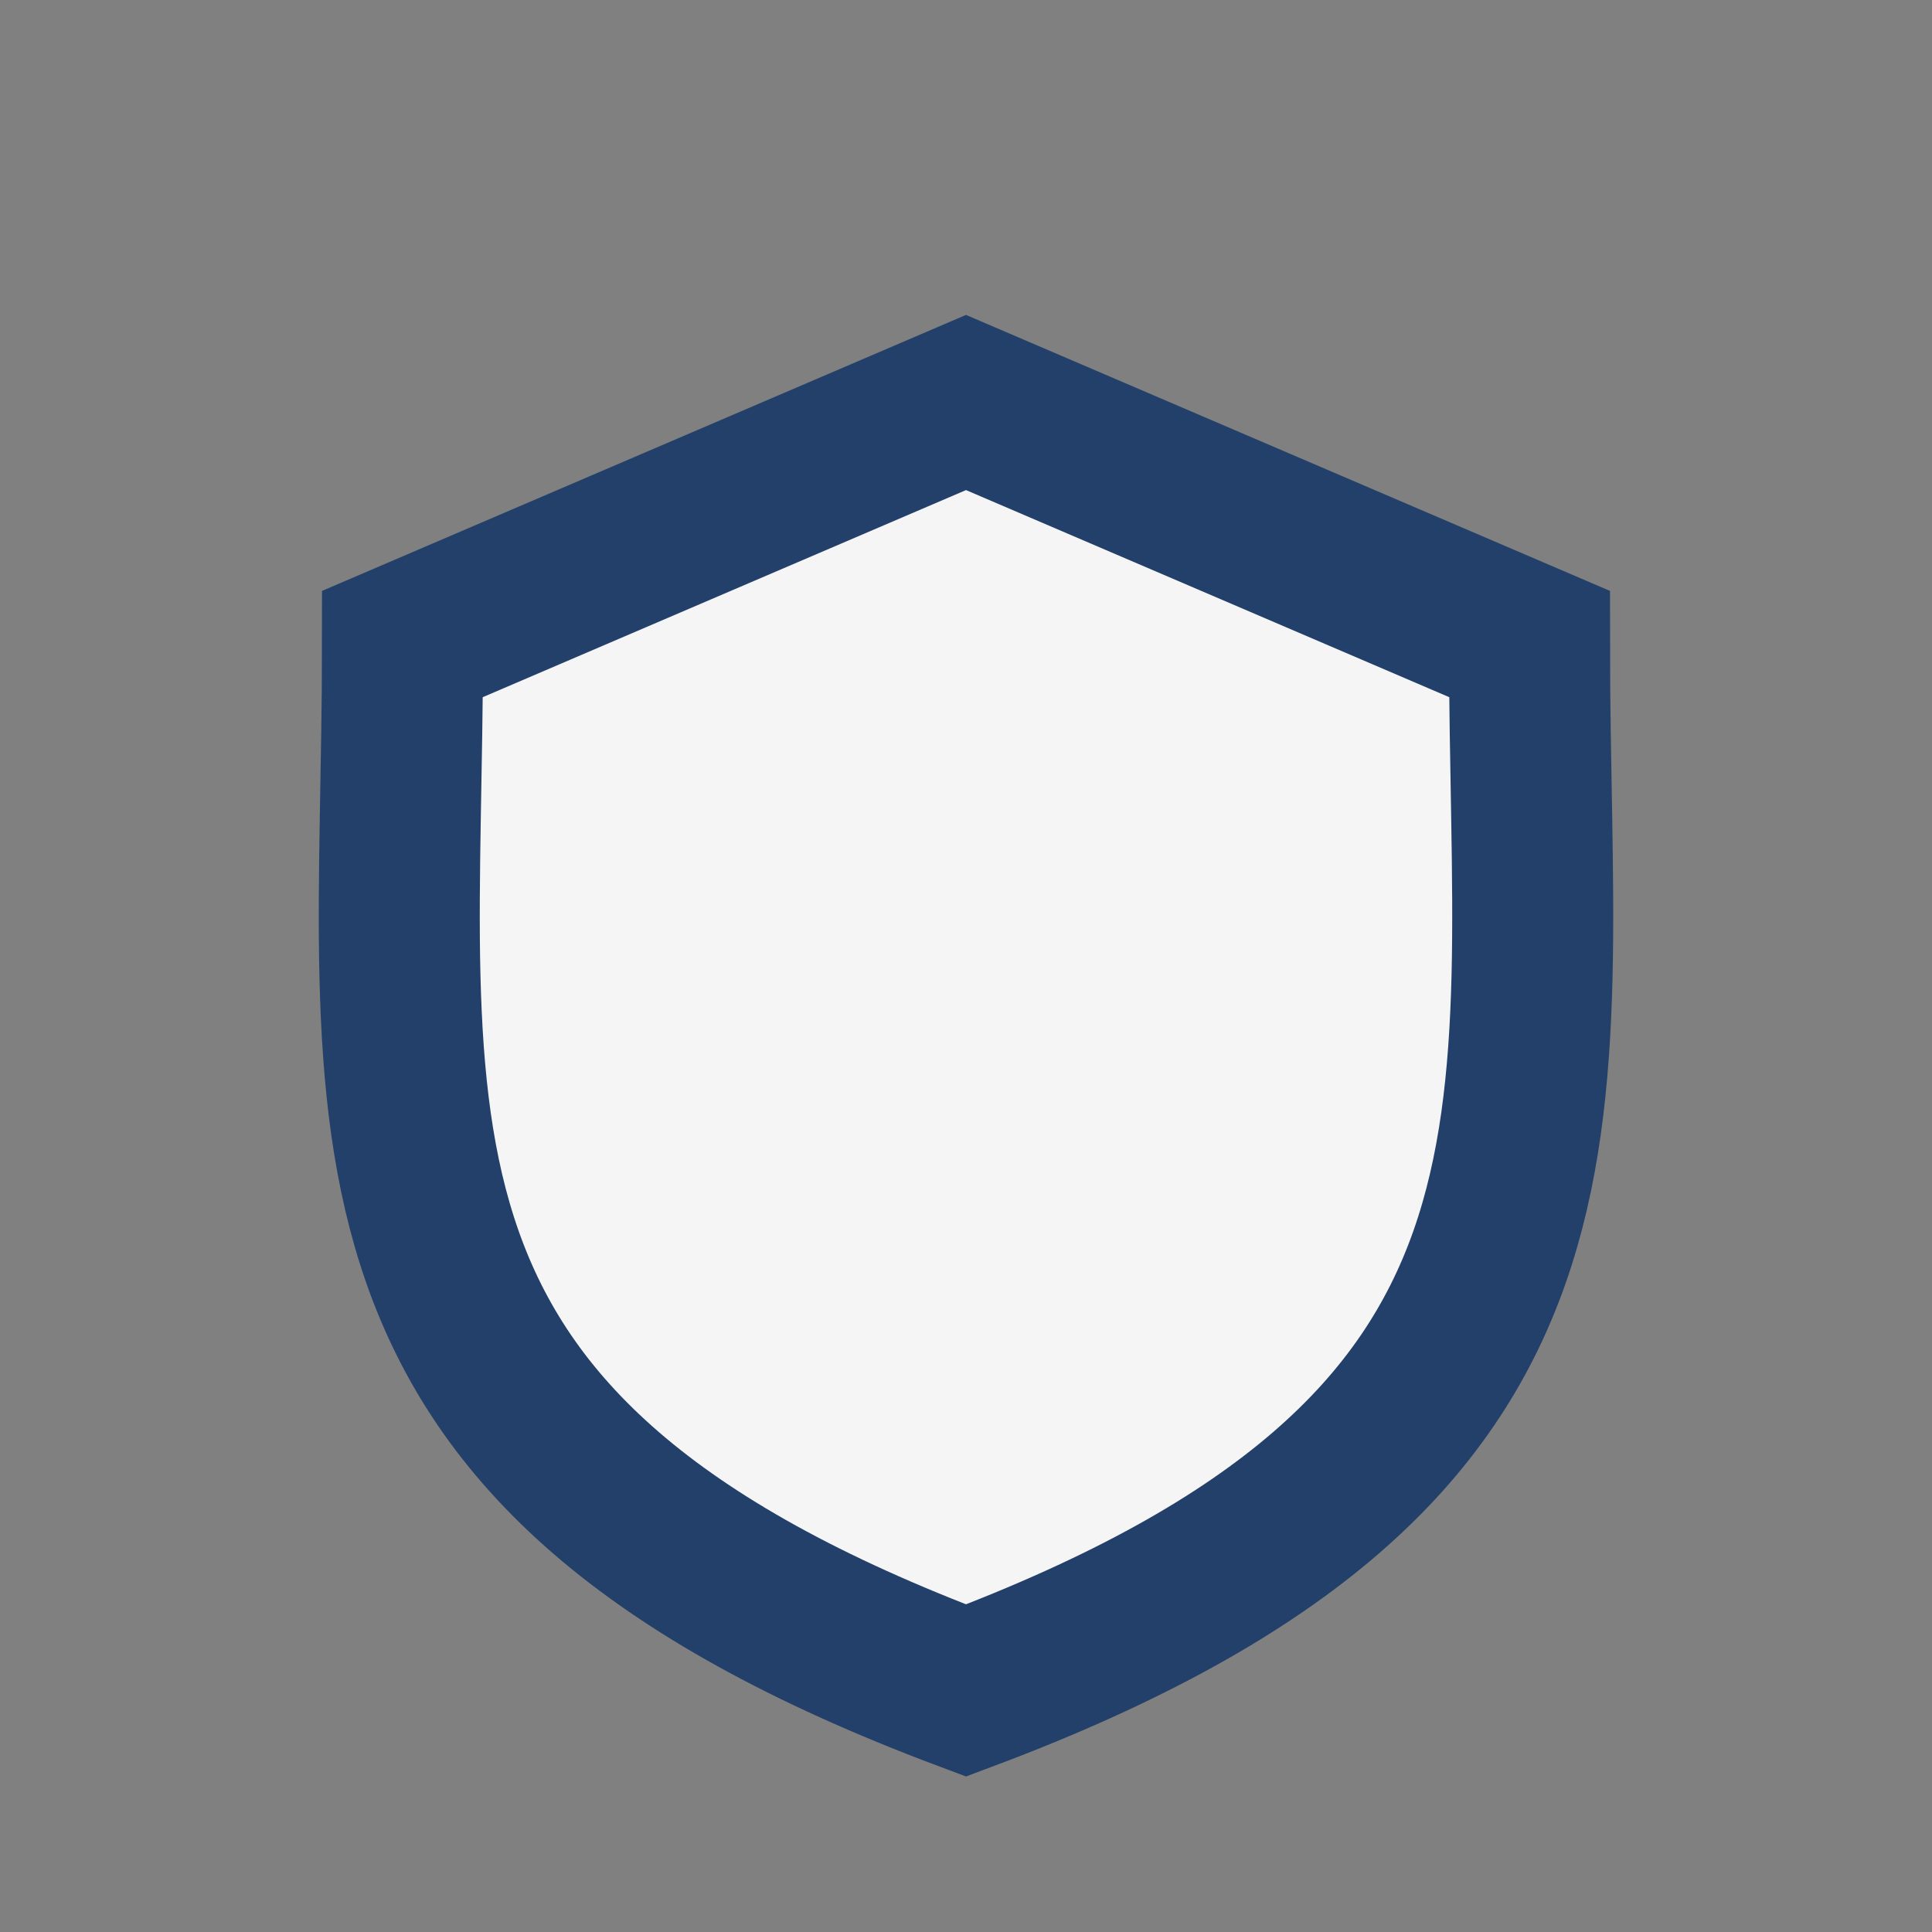 <?xml version="1.0" encoding="UTF-8"?>
<svg xmlns="http://www.w3.org/2000/svg" width="24" height="24" viewBox="0 0 24 24"><rect x="0" y="0" width="24" height="24" fill="#808080" stroke="none"/><path d="M12 21c8-3 7-7 7-13l-7-3-7 3c0 6-1 10 7 13z" fill="#F5F5F5" stroke="#22406A" stroke-width="2"/></svg>